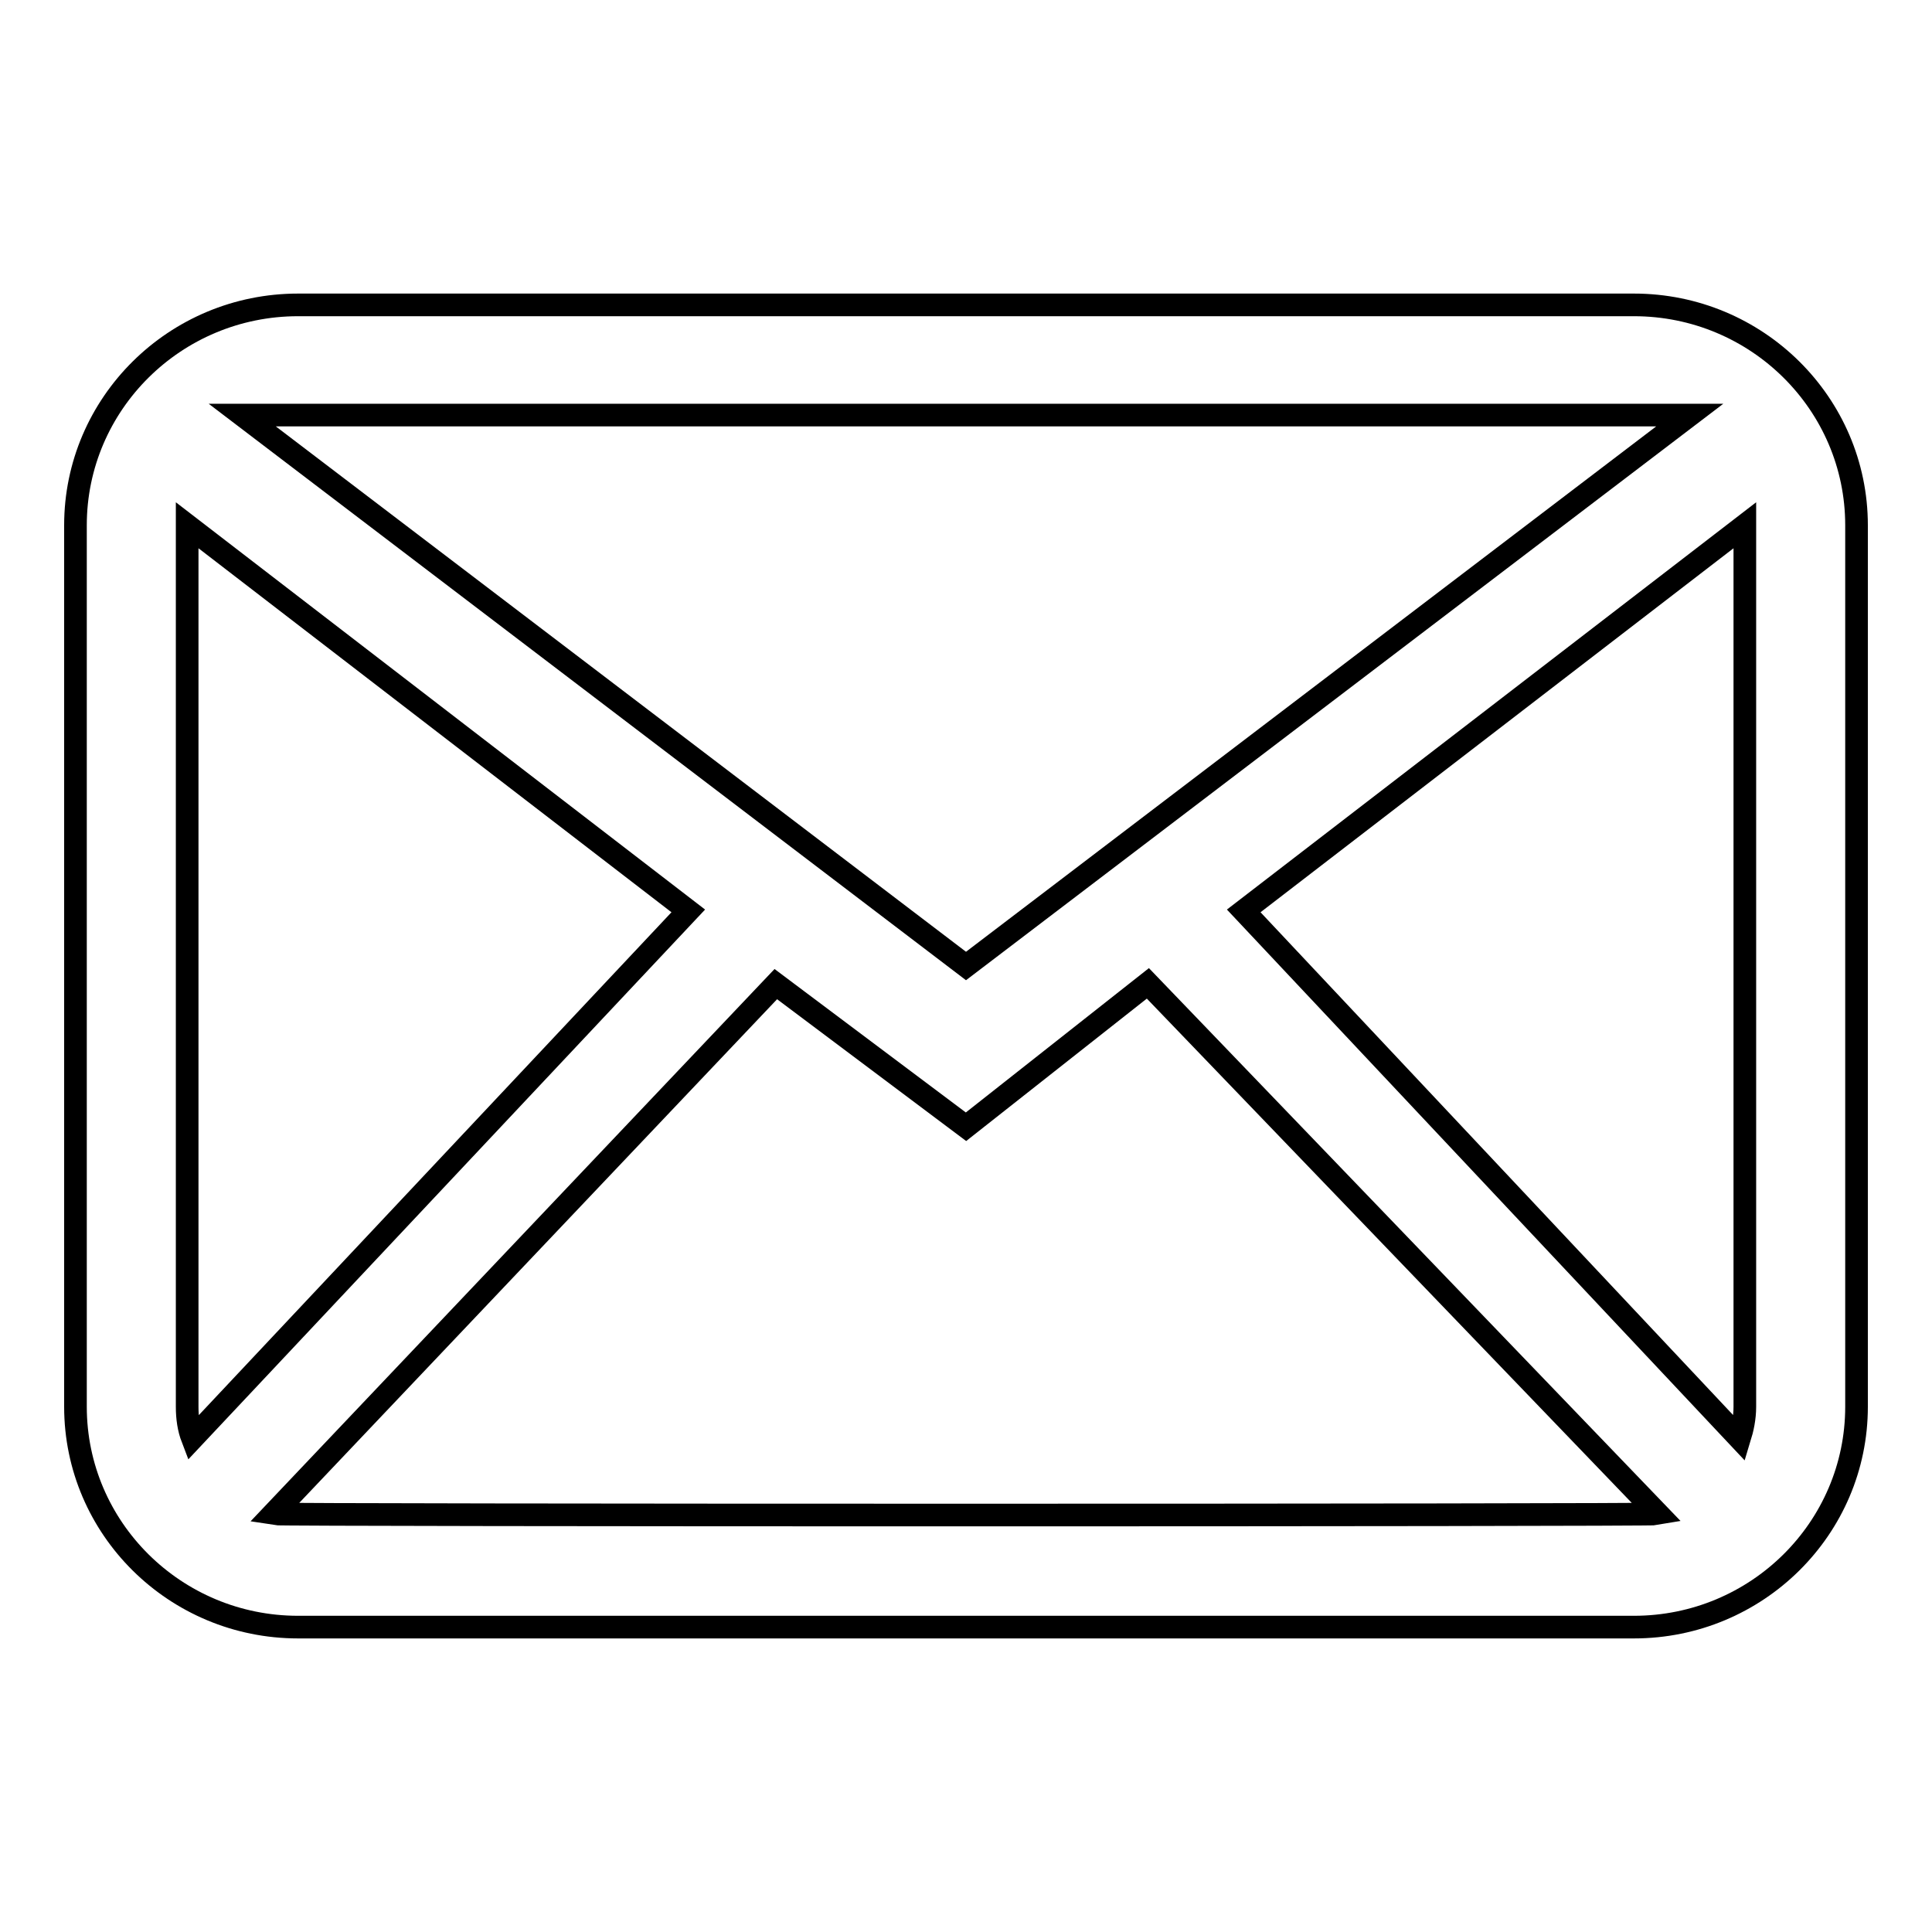 <?xml version="1.0" encoding="utf-8"?>
<!-- Svg Vector Icons : http://www.onlinewebfonts.com/icon -->
<!DOCTYPE svg PUBLIC "-//W3C//DTD SVG 1.1//EN" "http://www.w3.org/Graphics/SVG/1.1/DTD/svg11.dtd">
<svg version="1.1" xmlns="http://www.w3.org/2000/svg" xmlns:xlink="http://www.w3.org/1999/xlink" x="0px" y="0px" viewBox="0 0 256 256" enable-background="new 0 0 256 256" xml:space="preserve">
<g><g><path stroke-width="3" fill-opacity="0" stroke="#000000"  d="M216.5,40.4h-177C23.2,40.4,10,53.5,10,69.6v116.8c0,16.1,13.2,29.2,29.5,29.2h177c16.3,0,29.5-13.1,29.5-29.2V69.6C246,53.5,232.8,40.4,216.5,40.4L216.5,40.4z M223.9,55L128,128L32.1,55H223.9L223.9,55z M24.8,186.4V69.6l66.4,51.1l-65.7,69.9C25,189.3,24.8,187.9,24.8,186.4L24.8,186.4z M36.2,200.6l66.6-70.2l25.2,18.9l24.1-19l67.6,70.3C218.7,200.8,37.3,200.8,36.2,200.6L36.2,200.6z M231.2,186.4c0,1.5-0.3,2.9-0.7,4.2l-65.7-69.9l66.4-51.1V186.4L231.2,186.4z"/></g></g>
</svg>